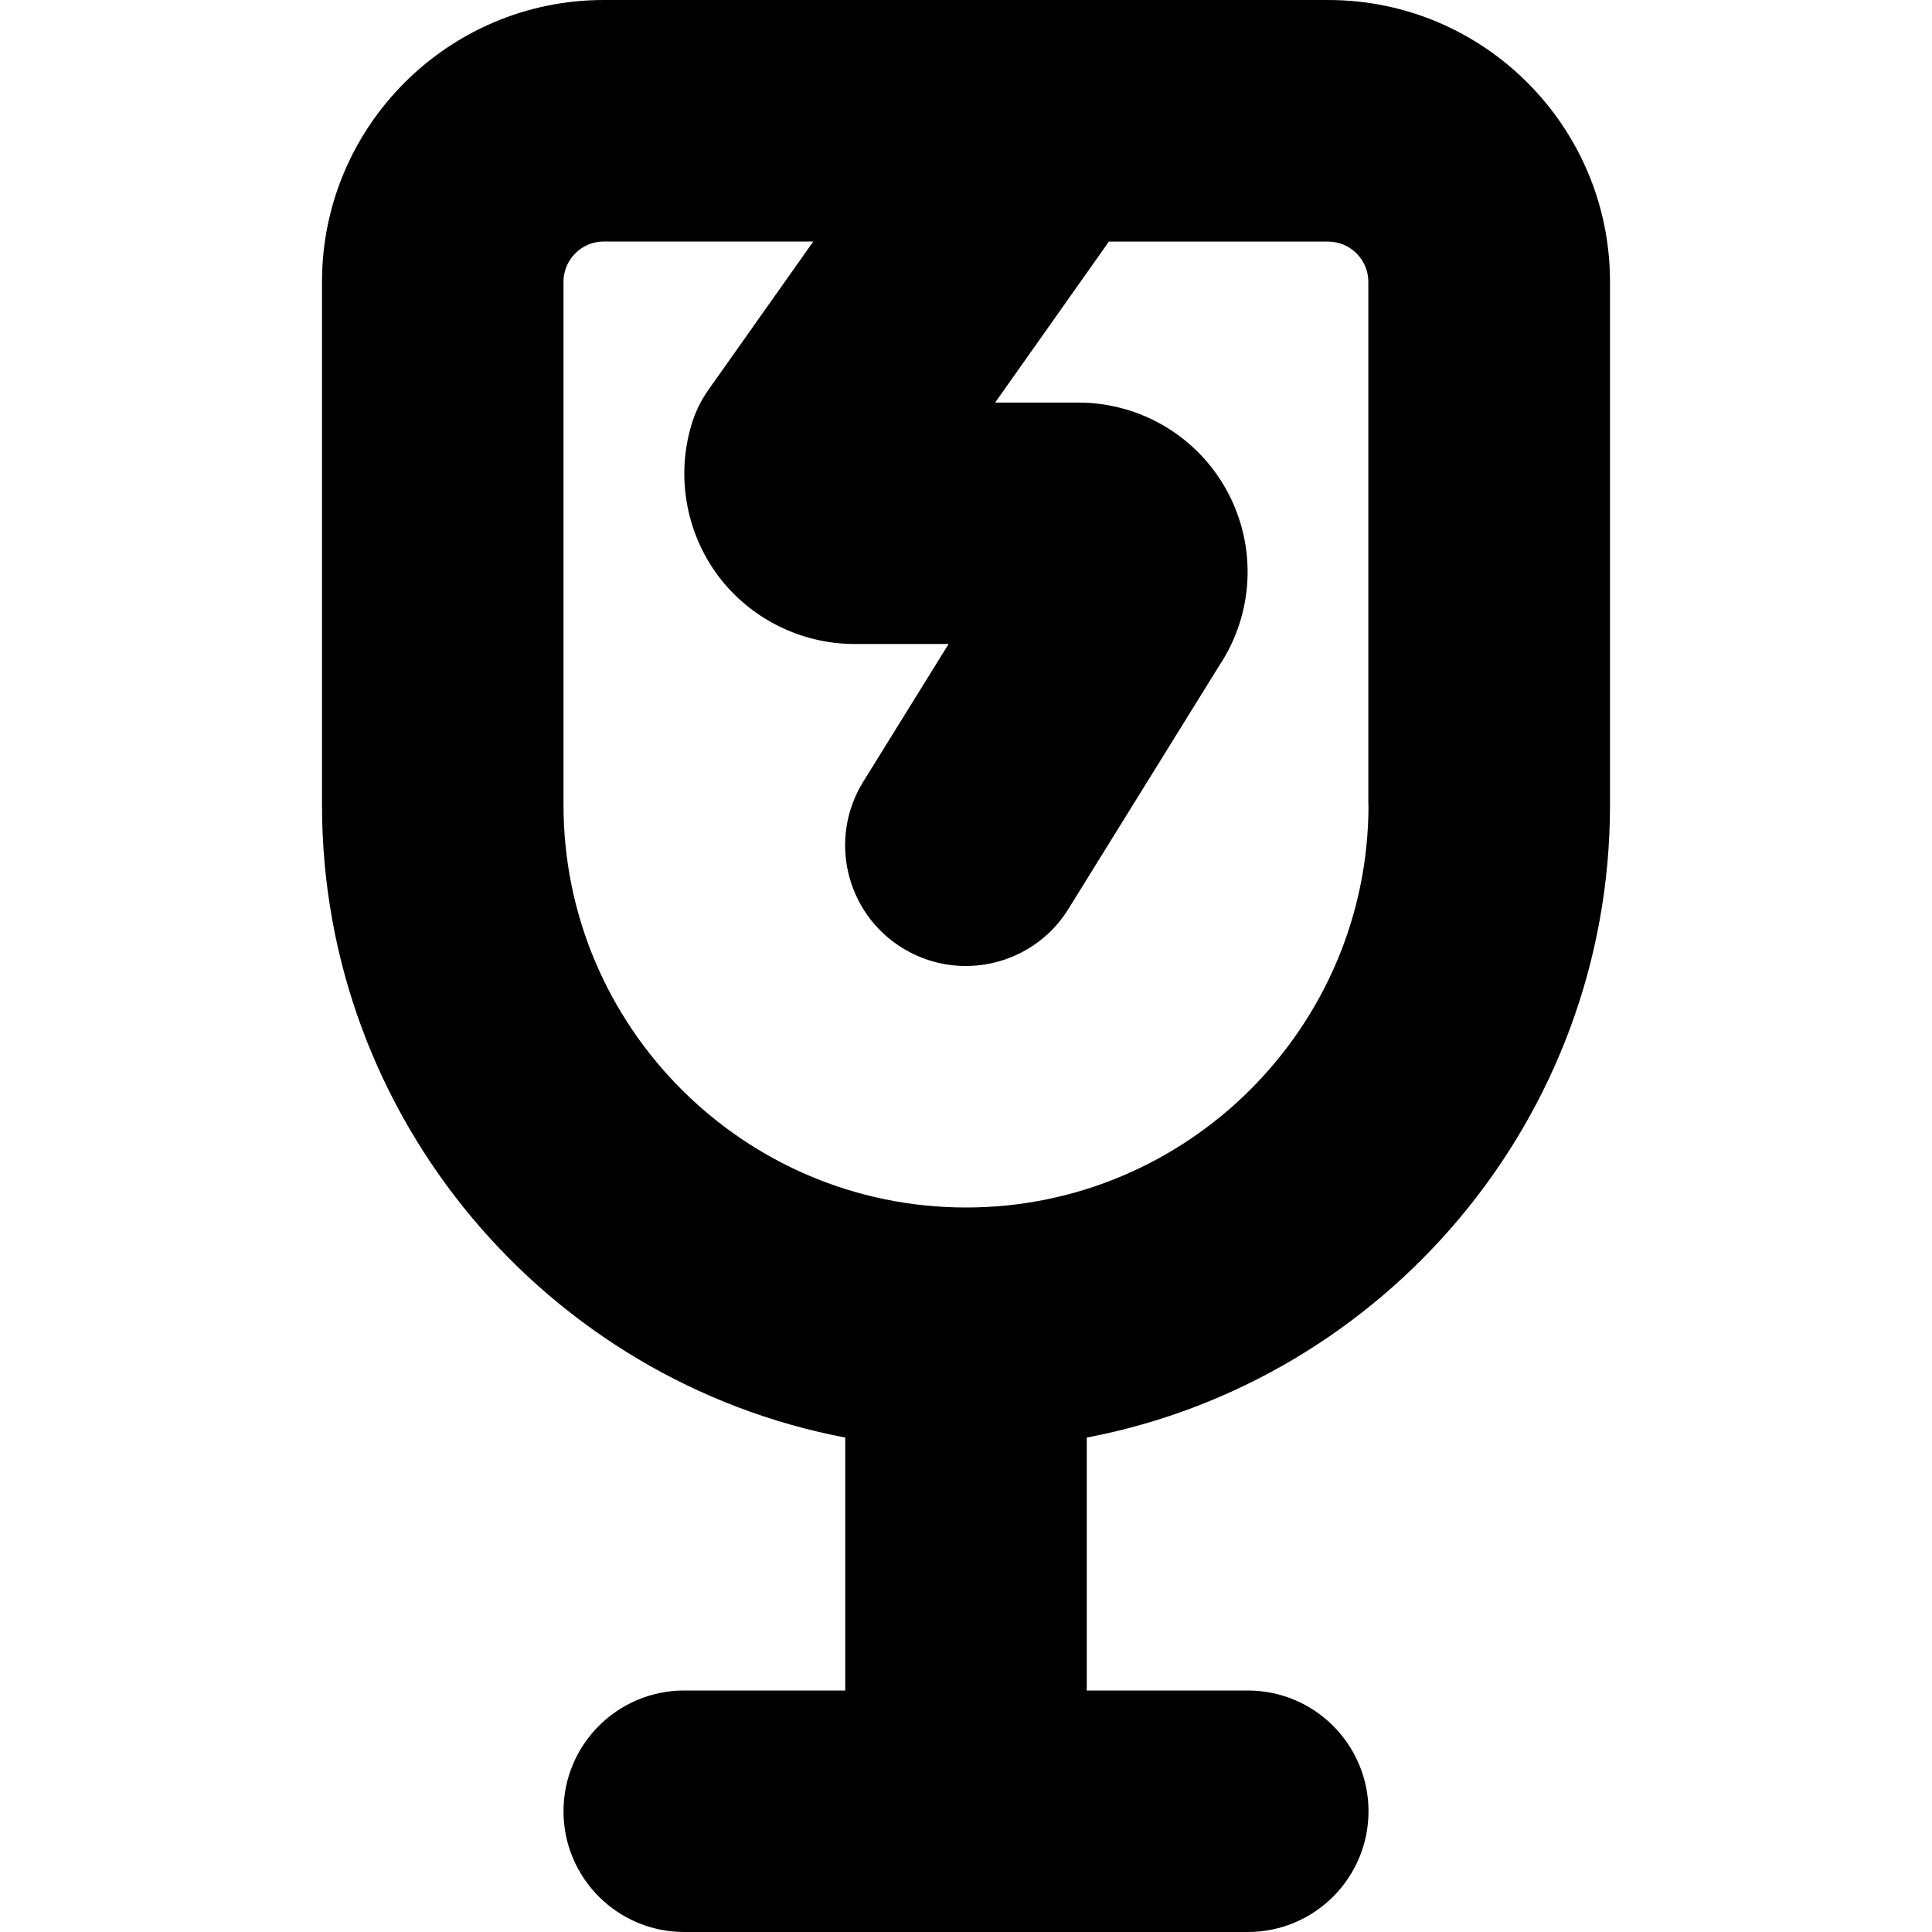 <?xml version="1.0" encoding="UTF-8"?>
<svg xmlns="http://www.w3.org/2000/svg" id="Layer_1" data-name="Layer 1" viewBox="0 0 24 24" width="512" height="512"><path d="M16.5,0h-3.461c-.027,0-.054,0-.081,0H7.5c-1.93,0-3.5,1.57-3.5,3.5v6.5c0,3.898,2.803,7.154,6.5,7.858v3.142h-2c-.829,0-1.5,.672-1.5,1.5s.671,1.5,1.5,1.5h7c.829,0,1.5-.672,1.5-1.5s-.671-1.5-1.5-1.5h-2v-3.142c3.697-.704,6.5-3.96,6.5-7.858V3.5c0-1.93-1.57-3.5-3.5-3.5Zm.5,10c0,2.757-2.243,5-5,5s-5-2.243-5-5V3.5c0-.275,.224-.5,.5-.5h2.603l-1.302,1.842c-.093,.131-.164,.276-.21,.43-.193,.638-.072,1.338,.325,1.874,.397,.535,1.032,.854,1.699,.854h1.169l-1.06,1.71c-.437,.704-.22,1.629,.484,2.065,.246,.152,.52,.225,.789,.225,.502,0,.993-.252,1.276-.71l1.874-3.023c.429-.647,.468-1.474,.101-2.158-.367-.684-1.078-1.108-1.854-1.108h-1.032l1.413-2h2.723c.276,0,.5,.225,.5,.5v6.5Z"/></svg>
